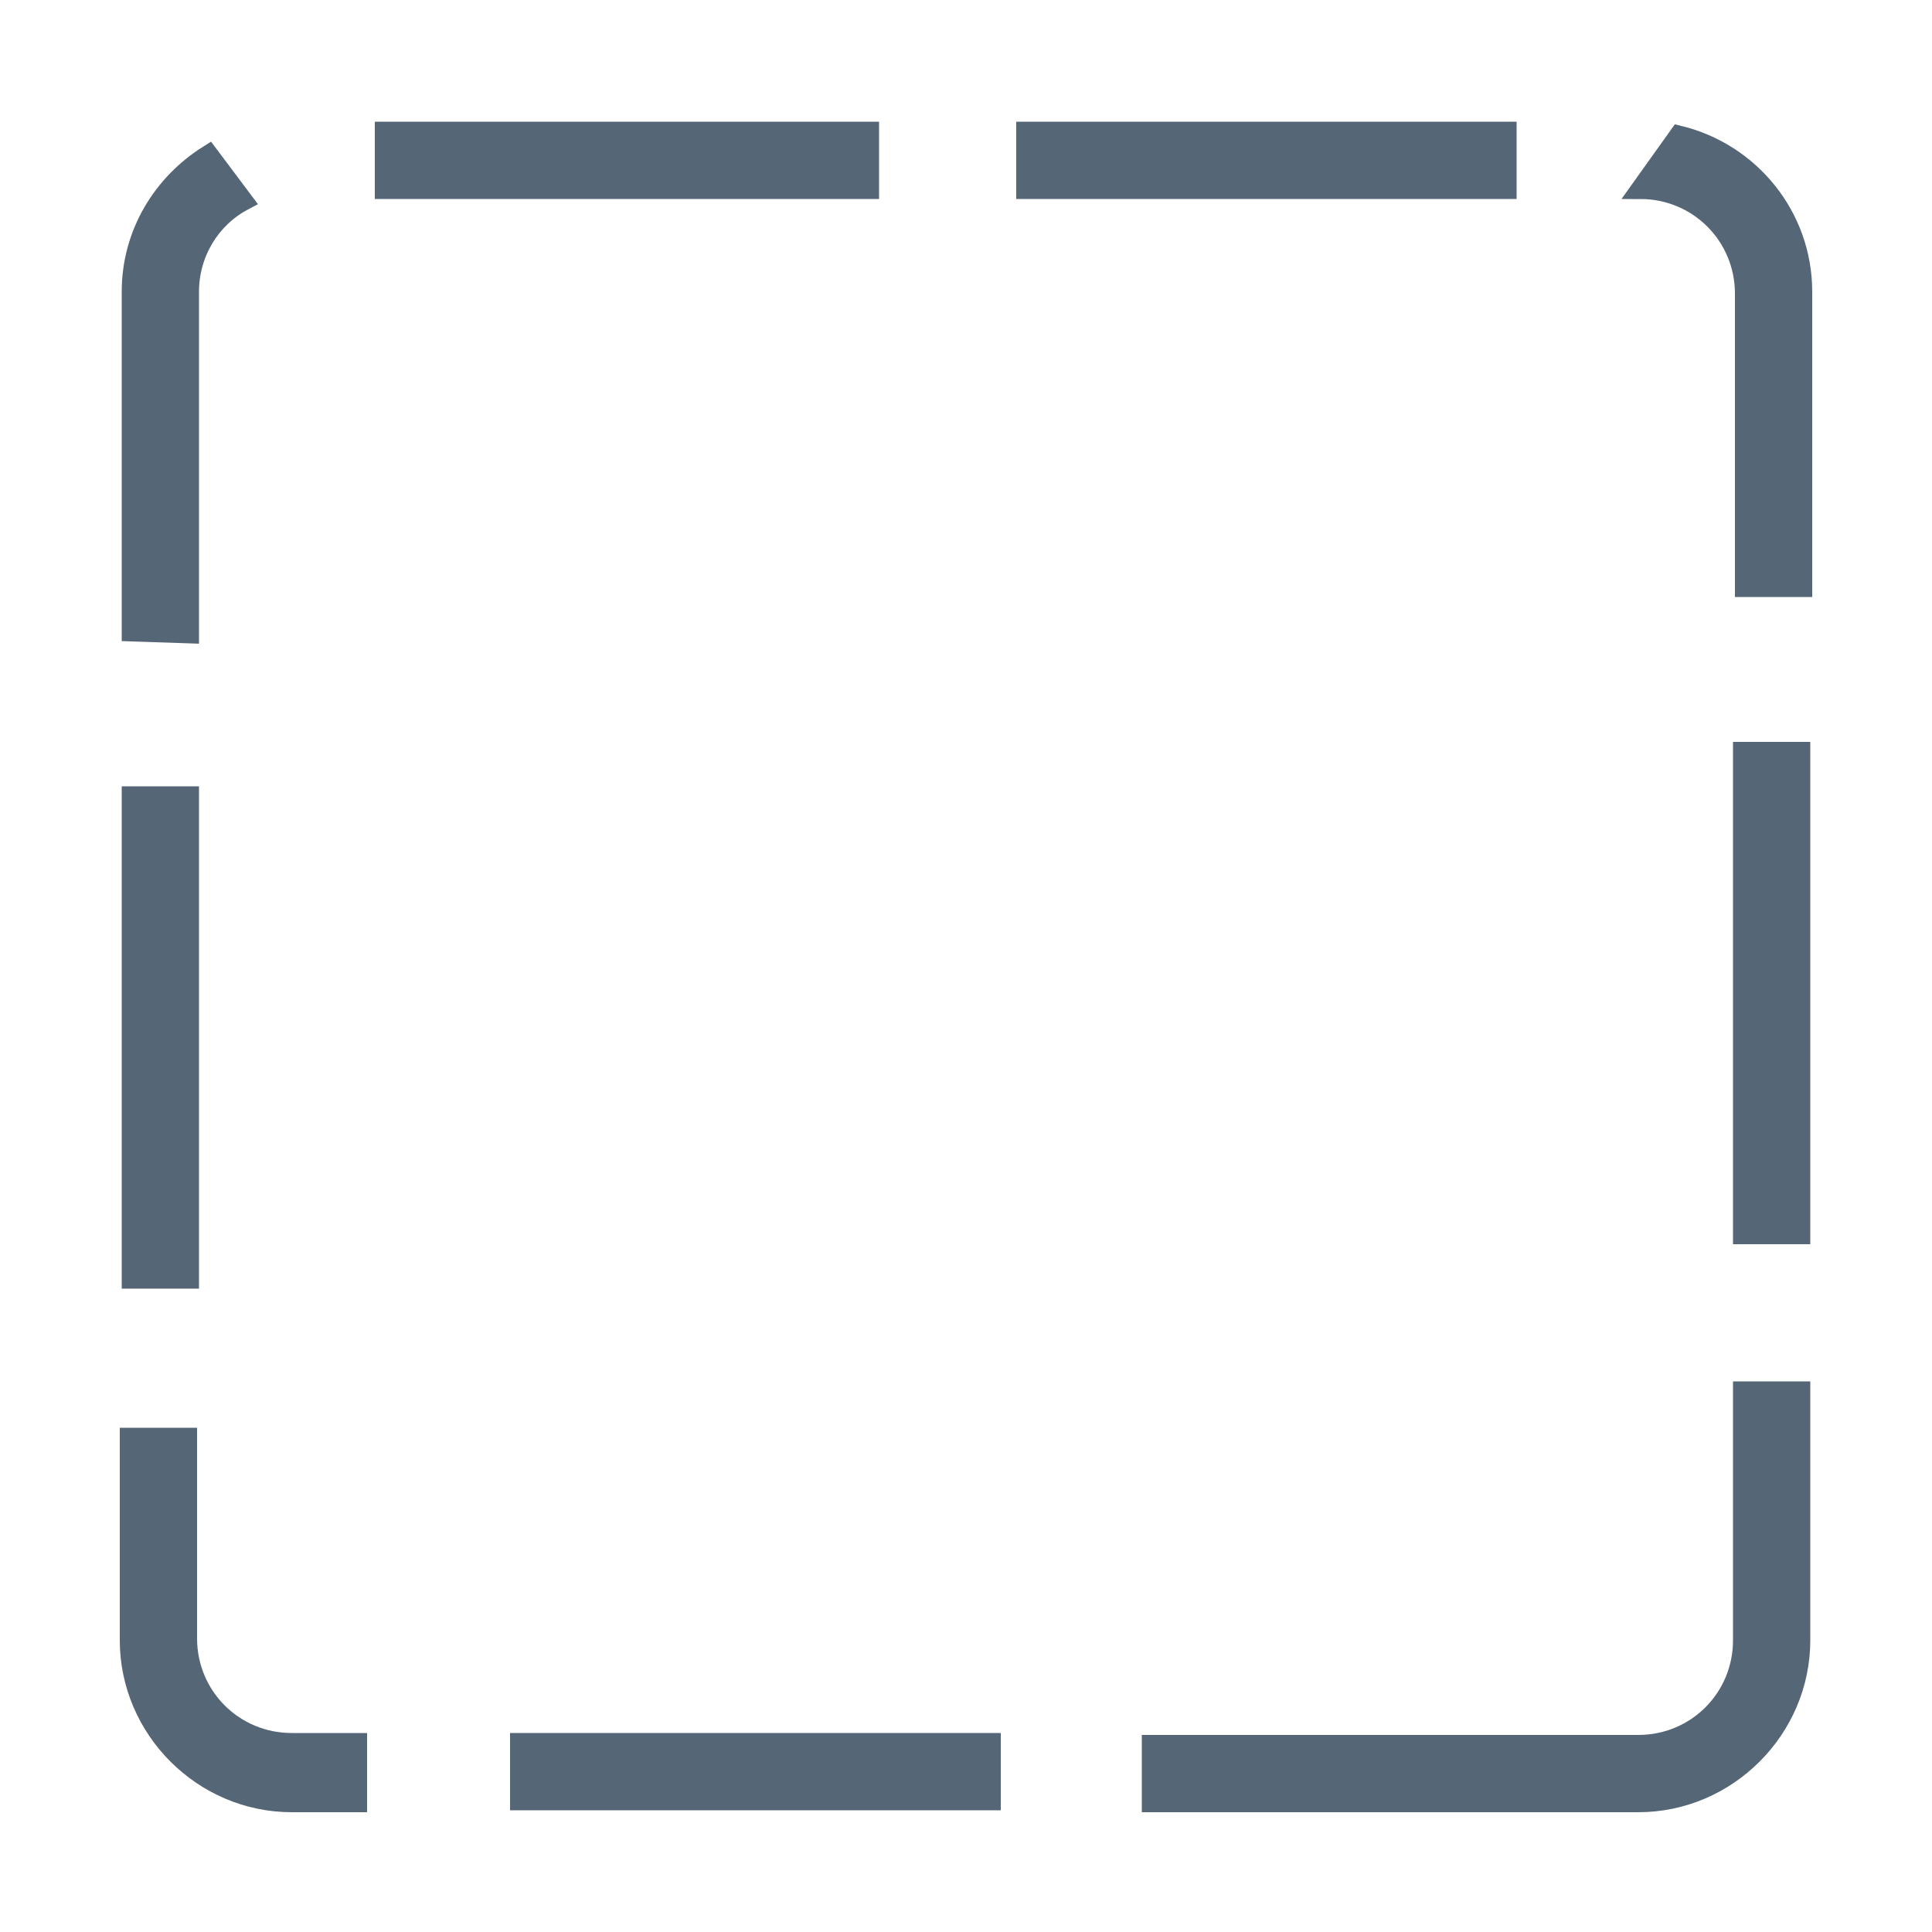 <?xml version="1.0" encoding="utf-8"?>
<!-- Generator: Adobe Illustrator 21.0.0, SVG Export Plug-In . SVG Version: 6.00 Build 0)  -->
<svg version="1.1" id="圖層_3" xmlns="http://www.w3.org/2000/svg" xmlns:xlink="http://www.w3.org/1999/xlink" x="0px" y="0px"
	 viewBox="0 0 100 100" fill="#556677" stroke="#556677" style="enable-background:new 0 0 100 100;" xml:space="preserve">
<g>
	<rect x="53.1" y="6.8" width="24.9" height="3"/>
	<rect x="26.9" y="90.2" width="24.4" height="3"/>
	<rect x="6.8" y="41.2" width="3" height="25"/>
	<rect x="19.9" y="6.8" width="25.1" height="3"/>
	<path d="M84.9,9.8c3,0,5.4,2.4,5.4,5.4v15.2h3V15.1c0-3.9-2.7-7.2-6.4-8.1L84.9,9.8z"/>
	<rect x="90.2" y="38.9" width="3" height="25"/>
	<path d="M18.5,90.2h-3.4c-3,0-5.4-2.4-5.4-5.4V74.4h-3v10.5c0,4.6,3.8,8.4,8.4,8.4h3.4V90.2z"/>
	<path d="M90.2,72v12.9c0,3-2.4,5.4-5.4,5.4H59.6v3h25.2c4.6,0,8.4-3.8,8.4-8.4V72H90.2z"/>
	<path d="M9.8,32.8V15.1c0-2,1.1-3.8,2.8-4.7L10.8,8c-2.4,1.5-4,4.1-4,7.1v17.6L9.8,32.8L9.8,32.8z"/>
</g>
</svg>
